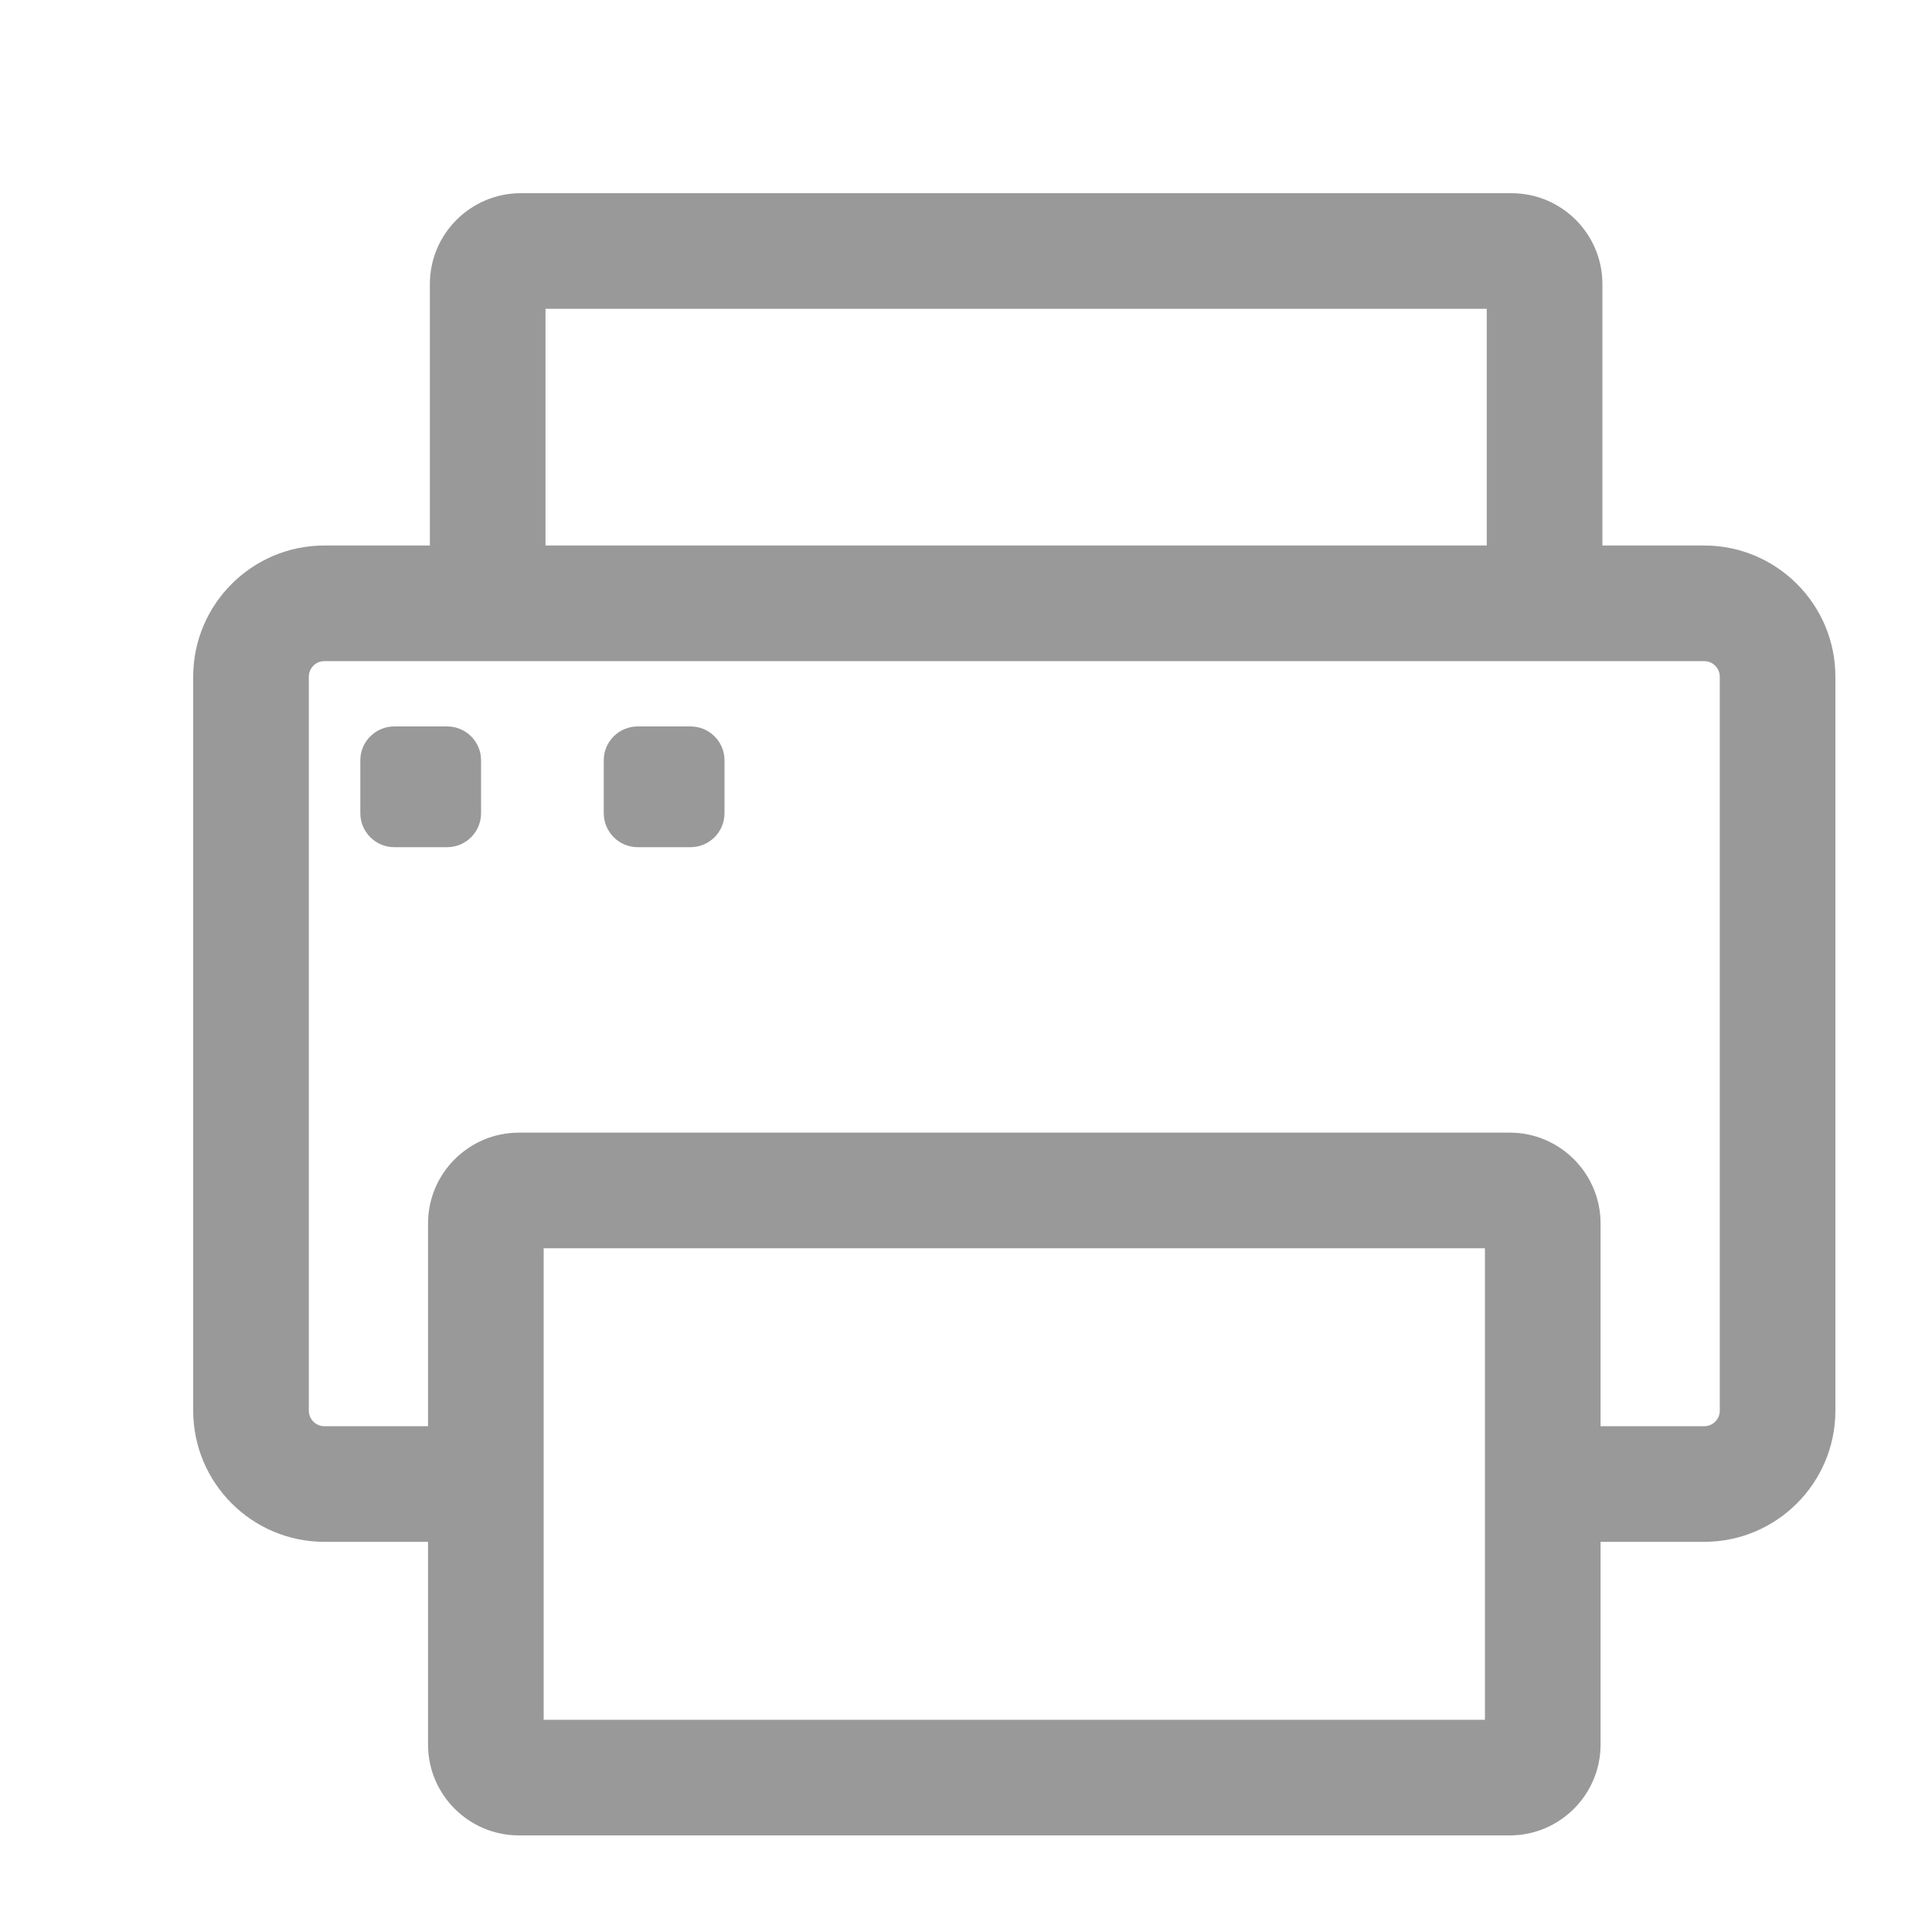 <svg width="20" height="20" viewBox="0 0 20 20" fill="none" xmlns="http://www.w3.org/2000/svg">
<path d="M17.642 5.647H16.588V2.94C16.588 2.422 16.166 2 15.648 2H5.391C4.872 2 4.45 2.422 4.45 2.94V5.647H3.358C2.609 5.647 2 6.256 2 7.005V14.603C2 15.352 2.609 15.961 3.358 15.961H4.431V18.06C4.431 18.578 4.853 19 5.372 19H15.629C16.147 19 16.569 18.578 16.569 18.06V15.961H17.642C18.391 15.961 19 15.352 19 14.603V7.005C19 6.256 18.391 5.647 17.642 5.647ZM5.647 3.197H15.391V5.647H5.647V3.197ZM15.372 17.803H5.628V12.922H15.372V17.803ZM17.803 14.603C17.803 14.692 17.731 14.764 17.642 14.764H16.569V12.665C16.569 12.147 16.147 11.725 15.629 11.725H5.372C4.853 11.725 4.431 12.147 4.431 12.665V14.764H3.358C3.269 14.764 3.197 14.692 3.197 14.603V7.005C3.197 6.916 3.269 6.844 3.358 6.844H17.642C17.731 6.844 17.803 6.916 17.803 7.005V14.603Z" fill="#999999"/>
<path d="M4.629 7.52H4.082C3.888 7.52 3.73 7.677 3.73 7.871V8.418C3.73 8.612 3.888 8.77 4.082 8.77H4.629C4.823 8.77 4.98 8.612 4.98 8.418V7.871C4.98 7.677 4.823 7.52 4.629 7.52ZM7.148 7.52H6.602C6.407 7.52 6.25 7.677 6.25 7.871V8.418C6.25 8.612 6.407 8.77 6.602 8.77H7.148C7.343 8.77 7.5 8.612 7.5 8.418V7.871C7.5 7.677 7.343 7.52 7.148 7.52Z" fill="#999999"/>
</svg>
